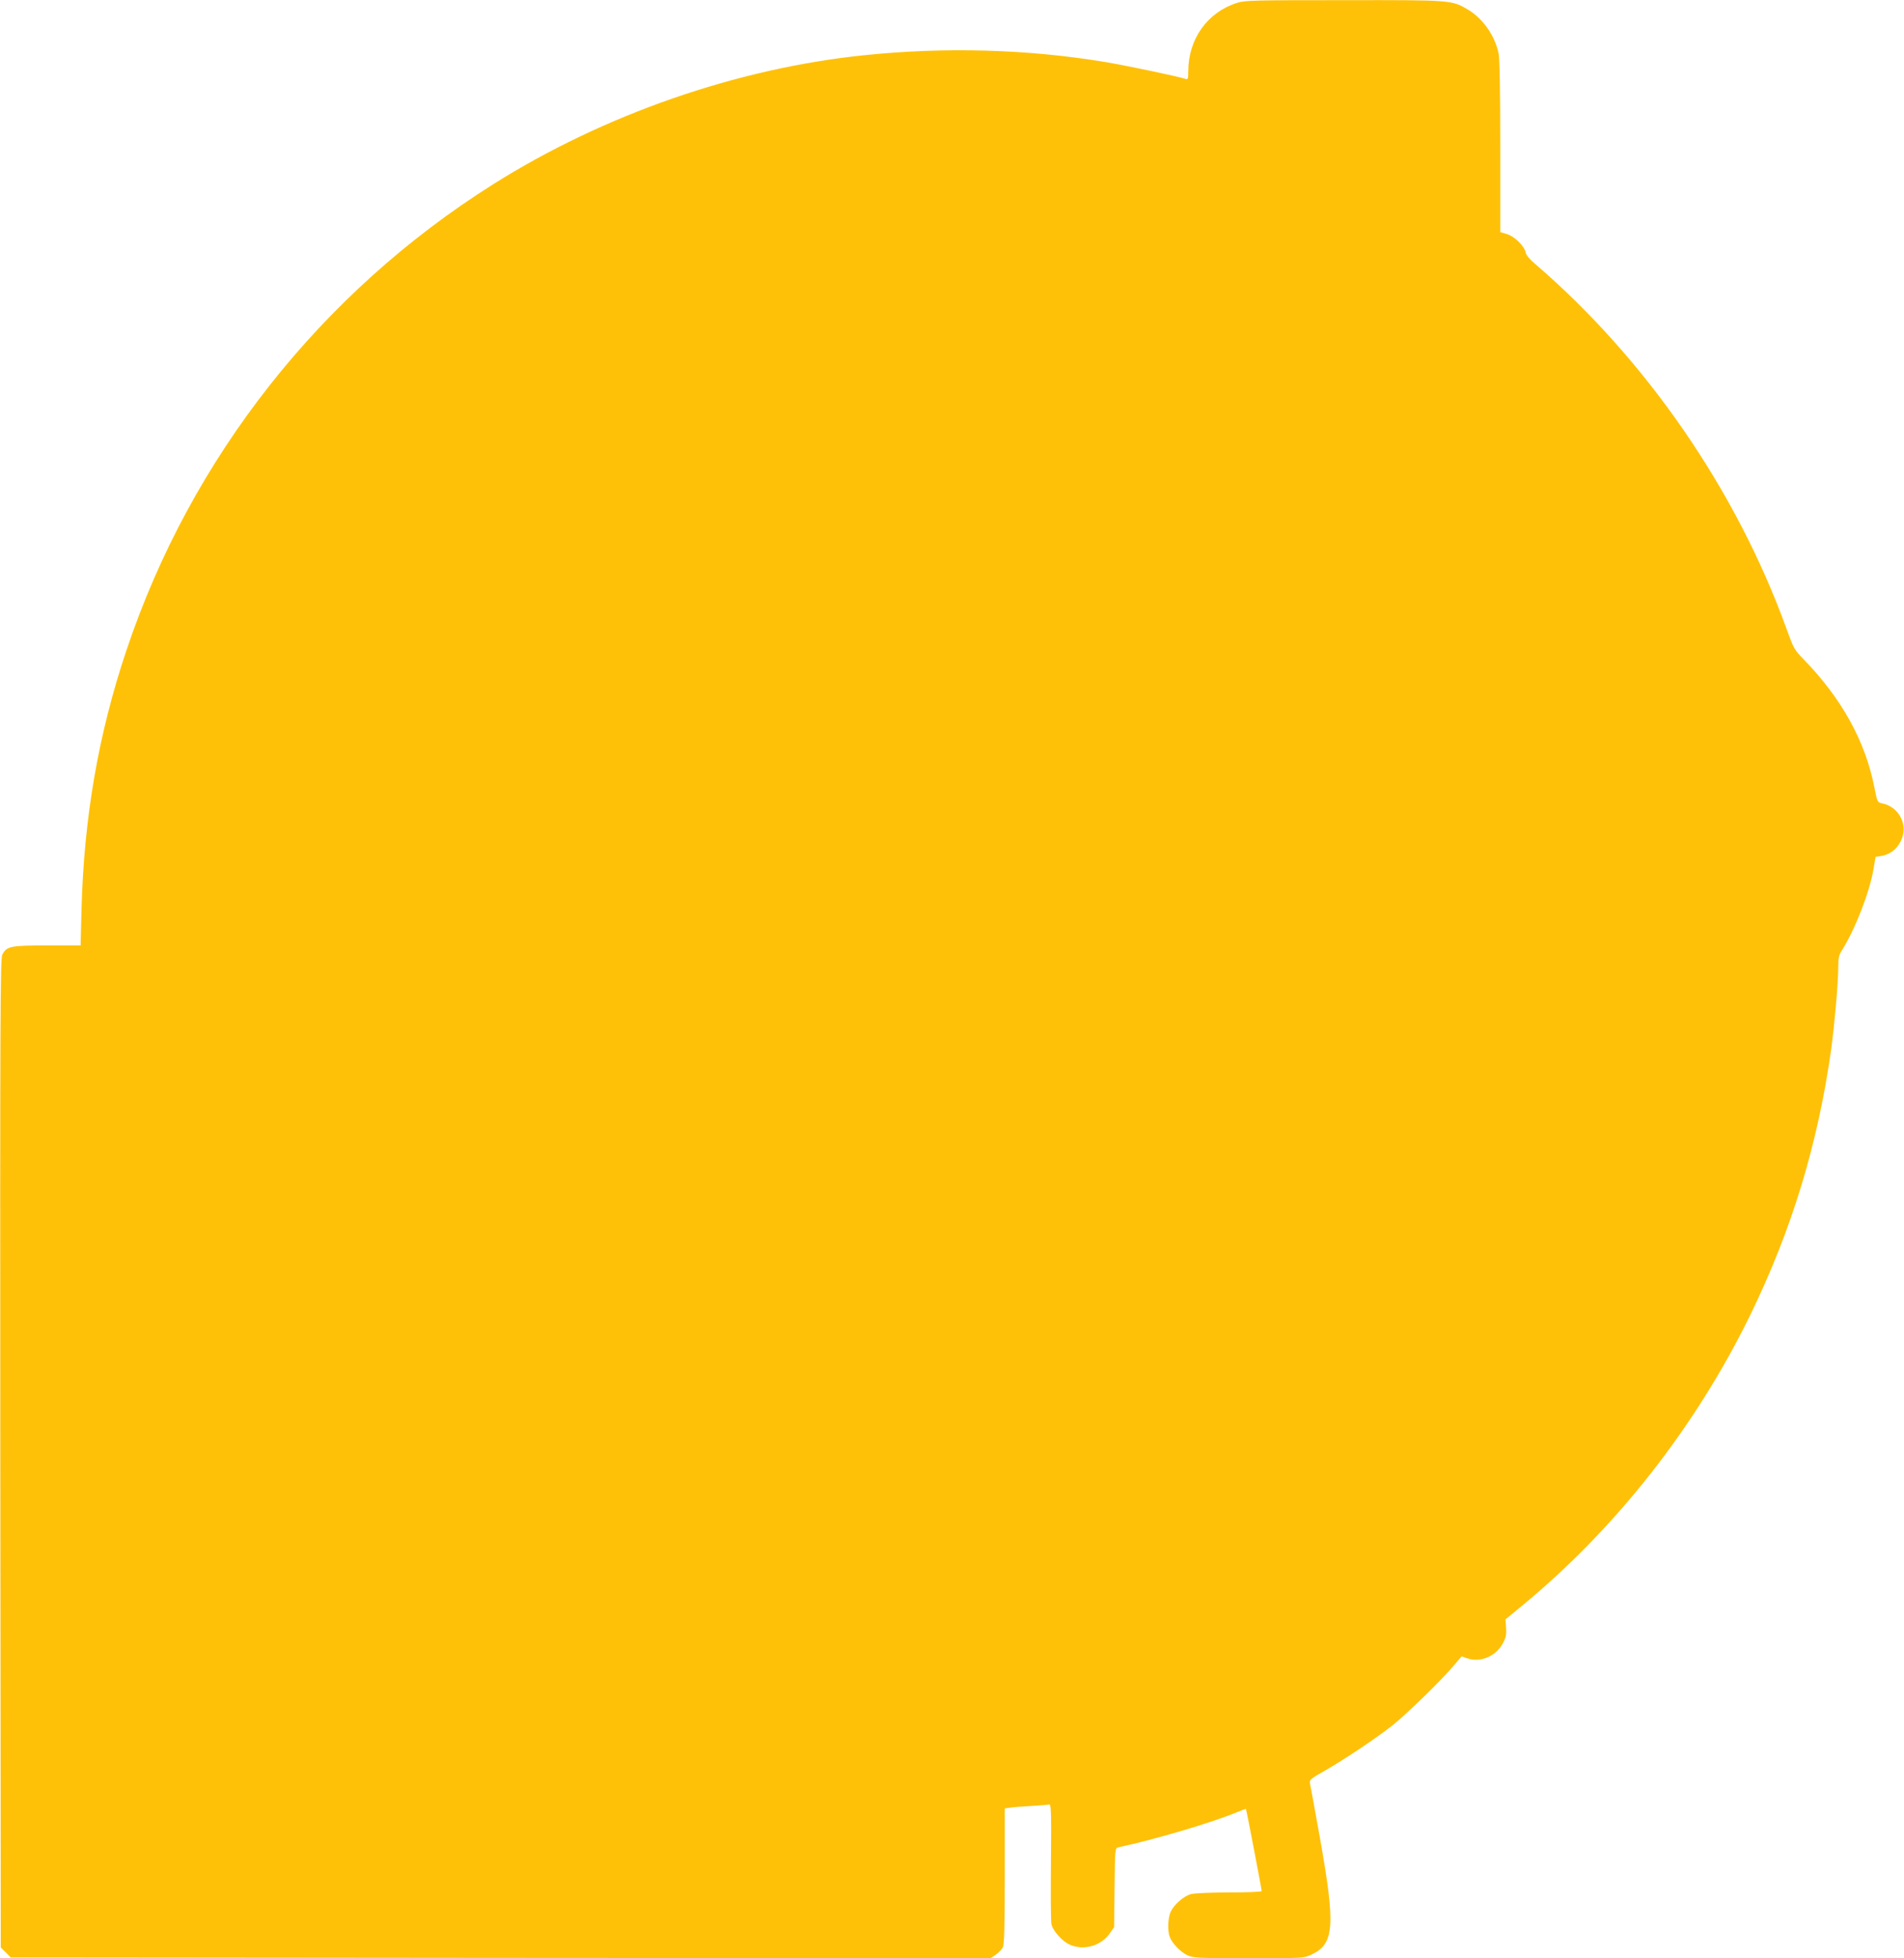 <?xml version="1.0" standalone="no"?>
<!DOCTYPE svg PUBLIC "-//W3C//DTD SVG 20010904//EN"
 "http://www.w3.org/TR/2001/REC-SVG-20010904/DTD/svg10.dtd">
<svg version="1.0" xmlns="http://www.w3.org/2000/svg"
 width="1245pt" height="1280pt" viewBox="0 0 1245 1280"
 preserveAspectRatio="xMidYMid meet">
<g transform="translate(0,1280) scale(0.1,-0.1)"
fill="#ffc107" stroke="none">
<path d="M8088 12781 c-194 -62 -318 -237 -318 -447 0 -48 -2 -55 -17 -50 -56
18 -391 88 -523 110 -508 85 -1050 100 -1580 45 -833 -86 -1701 -388 -2423
-842 -1130 -711 -1978 -1788 -2400 -3047 -183 -544 -278 -1094 -294 -1692 l-6
-238 -219 0 c-241 0 -264 -5 -293 -60 -13 -26 -15 -384 -13 -3259 l3 -3231 33
-32 32 -33 3204 -3 3203 -2 34 23 c18 12 39 34 46 47 10 19 13 134 13 467 l0
442 33 5 c17 3 79 8 137 11 58 3 112 8 120 10 13 4 15 -41 12 -373 -2 -207 -1
-391 3 -408 7 -42 70 -113 119 -135 91 -41 206 -9 263 74 l28 40 3 259 c3 257
3 258 25 263 236 50 609 161 772 228 33 14 61 24 62 23 3 -3 103 -525 103
-537 0 -5 -93 -9 -212 -9 -119 0 -230 -5 -251 -11 -47 -13 -109 -67 -132 -115
-18 -39 -22 -125 -6 -165 15 -42 72 -100 116 -120 36 -17 73 -19 400 -19 358
0 360 0 411 24 149 69 157 187 56 756 -34 190 -64 355 -67 366 -4 19 9 30 98
80 131 75 339 214 447 300 92 74 316 292 397 388 l50 59 38 -13 c87 -29 187
14 233 100 19 36 23 56 20 100 l-4 55 106 87 c615 506 1136 1169 1495 1903
272 558 444 1124 530 1745 21 157 45 428 45 523 0 64 4 84 24 115 87 138 183
385 207 534 l13 77 38 6 c54 9 100 43 126 95 53 103 -7 226 -122 249 -29 6
-31 9 -49 101 -59 304 -214 584 -463 840 -61 62 -66 72 -113 202 -327 903
-917 1759 -1642 2382 -36 30 -59 58 -63 76 -8 42 -74 106 -123 120 l-43 13 0
558 c0 372 -4 576 -11 611 -25 116 -102 226 -200 285 -106 63 -106 63 -814 62
-591 0 -644 -1 -697 -18z"/>
</g>
</svg>

